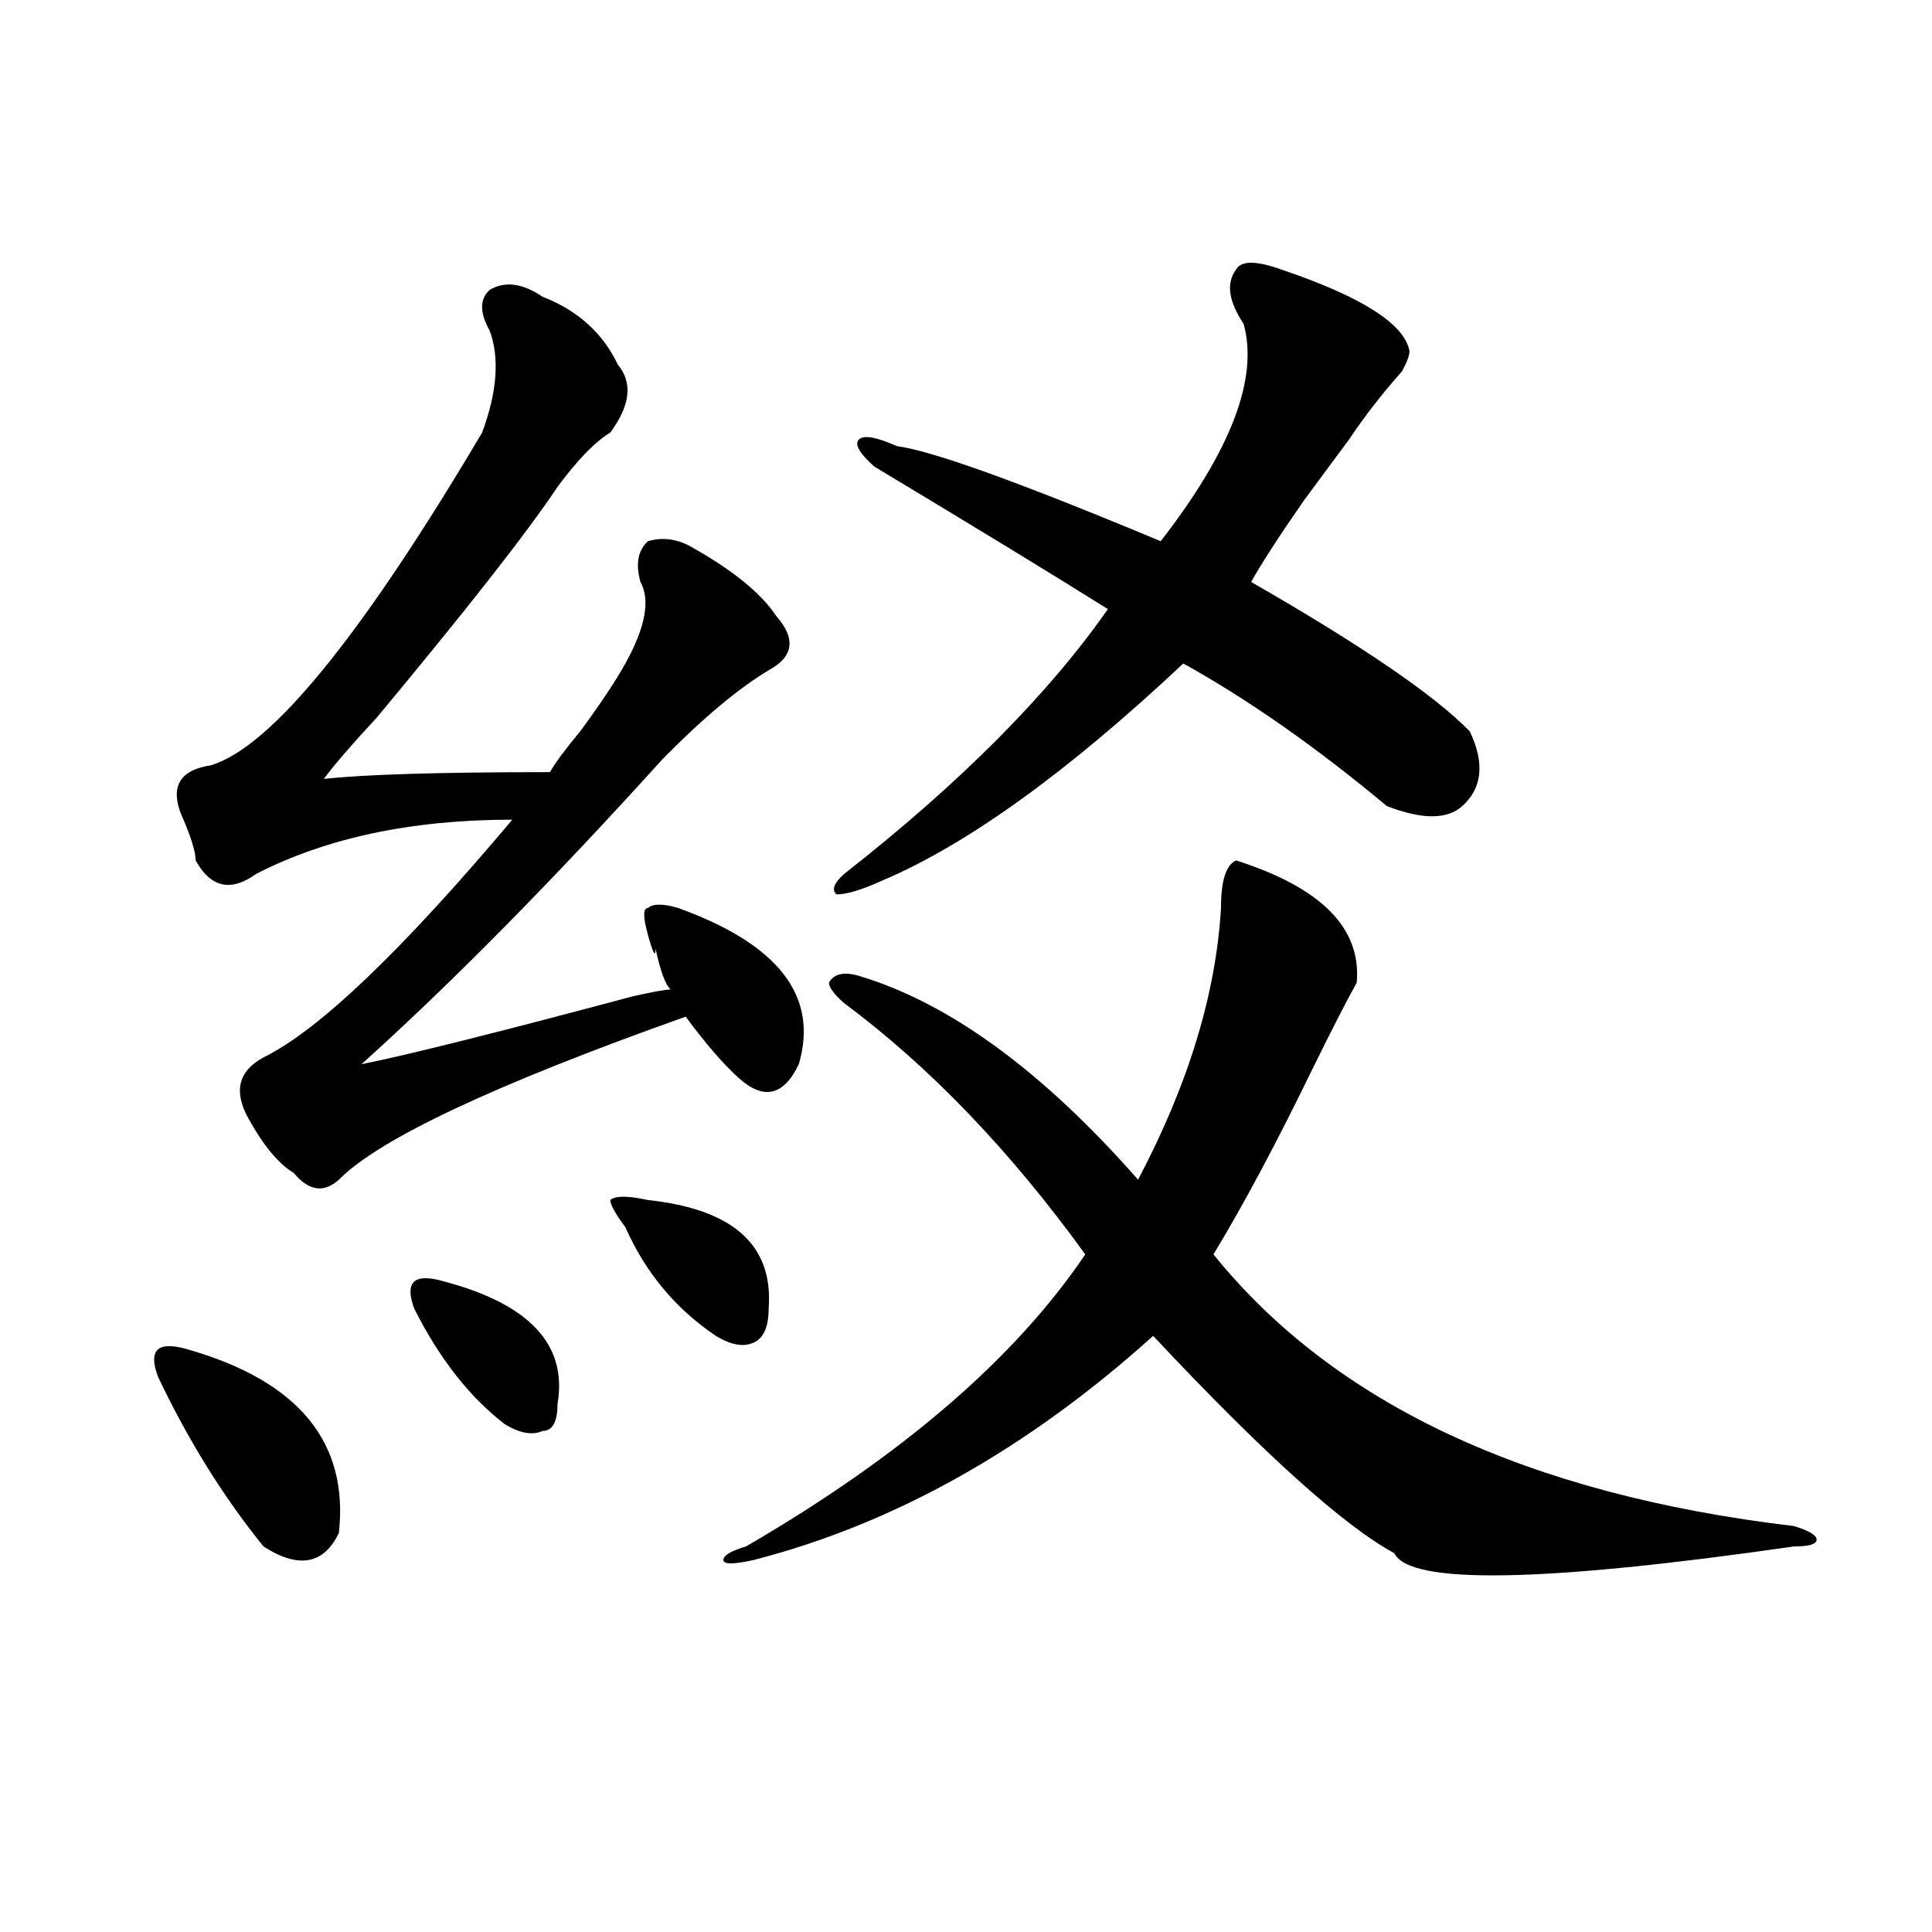 <?xml version="1.0" encoding="utf-8"?>
<!-- Generator: Adobe Illustrator 16.0.0, SVG Export Plug-In . SVG Version: 6.00 Build 0)  -->
<!DOCTYPE svg PUBLIC "-//W3C//DTD SVG 1.1//EN" "http://www.w3.org/Graphics/SVG/1.1/DTD/svg11.dtd">
<svg version="1.1" id="图层_1" xmlns="http://www.w3.org/2000/svg" xmlns:xlink="http://www.w3.org/1999/xlink" x="0px" y="0px"
	 width="1000px" height="1000px" viewBox="0 0 1000 1000" enable-background="new 0 0 1000 1000" xml:space="preserve">
<path d="M97.363,698.484c57.193,16.425,83.229,48.065,78.047,94.922c-7.805,16.369-20.854,18.731-39.023,7.031
	c-20.854-25.763-39.023-55.041-54.633-87.891c-2.622-7.031-2.622-11.7,0-14.063C84.314,696.178,89.559,696.178,97.363,698.484z
	 M280.773,153.563c18.17,7.031,31.219,18.787,39.023,35.156c7.805,9.394,6.463,21.094-3.902,35.156
	c-7.805,4.725-16.951,14.063-27.316,28.125c-15.609,23.456-46.828,63.281-93.656,119.531
	c-13.049,14.063-22.134,24.609-27.316,31.641c20.792-2.307,59.815-3.516,117.07-3.516c2.561-4.669,7.805-11.7,15.609-21.094
	c10.365-14.063,18.17-25.763,23.414-35.156c10.365-18.731,12.987-32.794,7.805-42.188c-2.622-9.338-1.342-16.369,3.902-21.094
	c7.805-2.307,15.609-1.153,23.414,3.516c20.792,11.756,35.121,23.456,42.926,35.156c10.365,11.756,9.085,21.094-3.902,28.125
	c-15.609,9.394-33.841,24.609-54.633,45.703c-57.255,63.281-109.266,116.016-156.094,158.203
	c23.414-4.669,70.242-16.369,140.484-35.156c10.365-2.307,16.89-3.516,19.512-3.516c-2.622-2.307-5.244-9.338-7.805-21.094
	c0,4.725-1.342,2.362-3.902-7.031c-2.622-9.338-2.622-14.063,0-14.063c2.561-2.307,7.805-2.307,15.609,0
	c52.011,18.787,72.803,45.703,62.438,80.859c-7.805,16.425-18.231,18.787-31.219,7.031c-7.805-7.031-16.951-17.578-27.316-31.641
	c-98.9,35.156-158.716,63.281-179.508,84.375c-7.805,7.031-15.609,5.878-23.414-3.516c-7.805-4.669-15.609-14.063-23.414-28.125
	s-5.244-24.609,7.805-31.641c28.597-14.063,71.522-55.041,128.777-123.047c-52.072,0-96.278,9.394-132.68,28.125
	c-13.049,9.394-23.414,7.031-31.219-7.031c0-4.669-2.622-12.854-7.805-24.609c-5.244-14.063,0-22.247,15.609-24.609
	c31.219-9.338,78.047-66.797,140.484-172.266c7.805-21.094,9.085-38.672,3.902-52.734c-5.244-9.338-5.244-16.369,0-21.094
	C261.262,145.378,270.347,146.531,280.773,153.563z M230.043,663.328c44.206,11.756,63.718,32.85,58.535,63.281
	c0,9.394-2.622,14.063-7.805,14.063c-5.244,2.362-11.707,1.209-19.512-3.516c-18.231-14.063-33.841-33.947-46.828-59.766
	c-2.622-7.031-2.622-11.7,0-14.063C216.994,661.021,222.238,661.021,230.043,663.328z M335.406,621.141
	c44.206,4.725,64.998,23.456,62.438,56.25c0,9.394-2.622,15.271-7.805,17.578c-5.244,2.362-11.707,1.209-19.512-3.516
	c-20.854-14.063-36.463-32.794-46.828-56.25c-5.244-7.031-7.805-11.7-7.805-14.063C318.455,618.834,324.979,618.834,335.406,621.141
	z M639.789,445.359c44.206,14.063,64.998,35.156,62.438,63.281c-5.244,9.394-13.049,24.609-23.414,45.703
	c-18.231,37.519-35.121,69.159-50.73,94.922c62.438,77.344,162.557,124.256,300.48,140.625c7.805,2.362,11.707,4.725,11.707,7.031
	c0,2.362-3.902,3.516-11.707,3.516c-130.119,18.731-199.02,19.885-206.824,3.516c-26.036-14.063-67.682-51.525-124.875-112.5
	c-65.06,58.612-134.021,97.284-206.824,116.016c-10.427,2.307-15.609,2.307-15.609,0c0-2.362,3.902-4.725,11.707-7.031
	c80.607-46.856,139.143-97.229,175.605-151.172c-39.023-53.888-80.669-97.229-124.875-130.078
	c-5.244-4.669-7.805-8.185-7.805-10.547c2.561-4.669,7.805-5.822,15.609-3.516c46.828,14.063,94.937,49.219,144.387,105.469
	c25.975-49.219,40.304-96.075,42.926-140.625C631.984,455.906,634.545,447.722,639.789,445.359z M663.203,139.5
	c41.584,14.063,63.718,28.125,66.34,42.188c0,2.362-1.342,5.878-3.902,10.547c-10.427,11.756-19.512,23.456-27.316,35.156
	c-5.244,7.031-13.049,17.578-23.414,31.641c-13.049,18.787-22.134,32.85-27.316,42.188c57.193,32.85,94.937,58.612,113.168,77.344
	c7.805,16.425,6.463,29.334-3.902,38.672c-7.805,7.031-20.854,7.031-39.023,0c-36.463-30.432-71.584-55.041-105.363-73.828
	c-59.877,56.25-111.888,93.769-156.094,112.5c-10.427,4.725-18.231,7.031-23.414,7.031c-2.622-2.307-1.342-5.822,3.902-10.547
	c59.815-46.856,105.363-92.56,136.582-137.109c-26.036-16.369-66.34-40.979-120.973-73.828c-7.805-7.031-10.427-11.7-7.805-14.063
	c2.561-2.307,9.085-1.153,19.512,3.516c18.17,2.362,63.718,18.787,136.582,49.219c36.401-46.856,50.73-84.375,42.926-112.5
	c-7.805-11.7-9.146-21.094-3.902-28.125C642.35,134.831,650.154,134.831,663.203,139.5z"/>
</svg>
